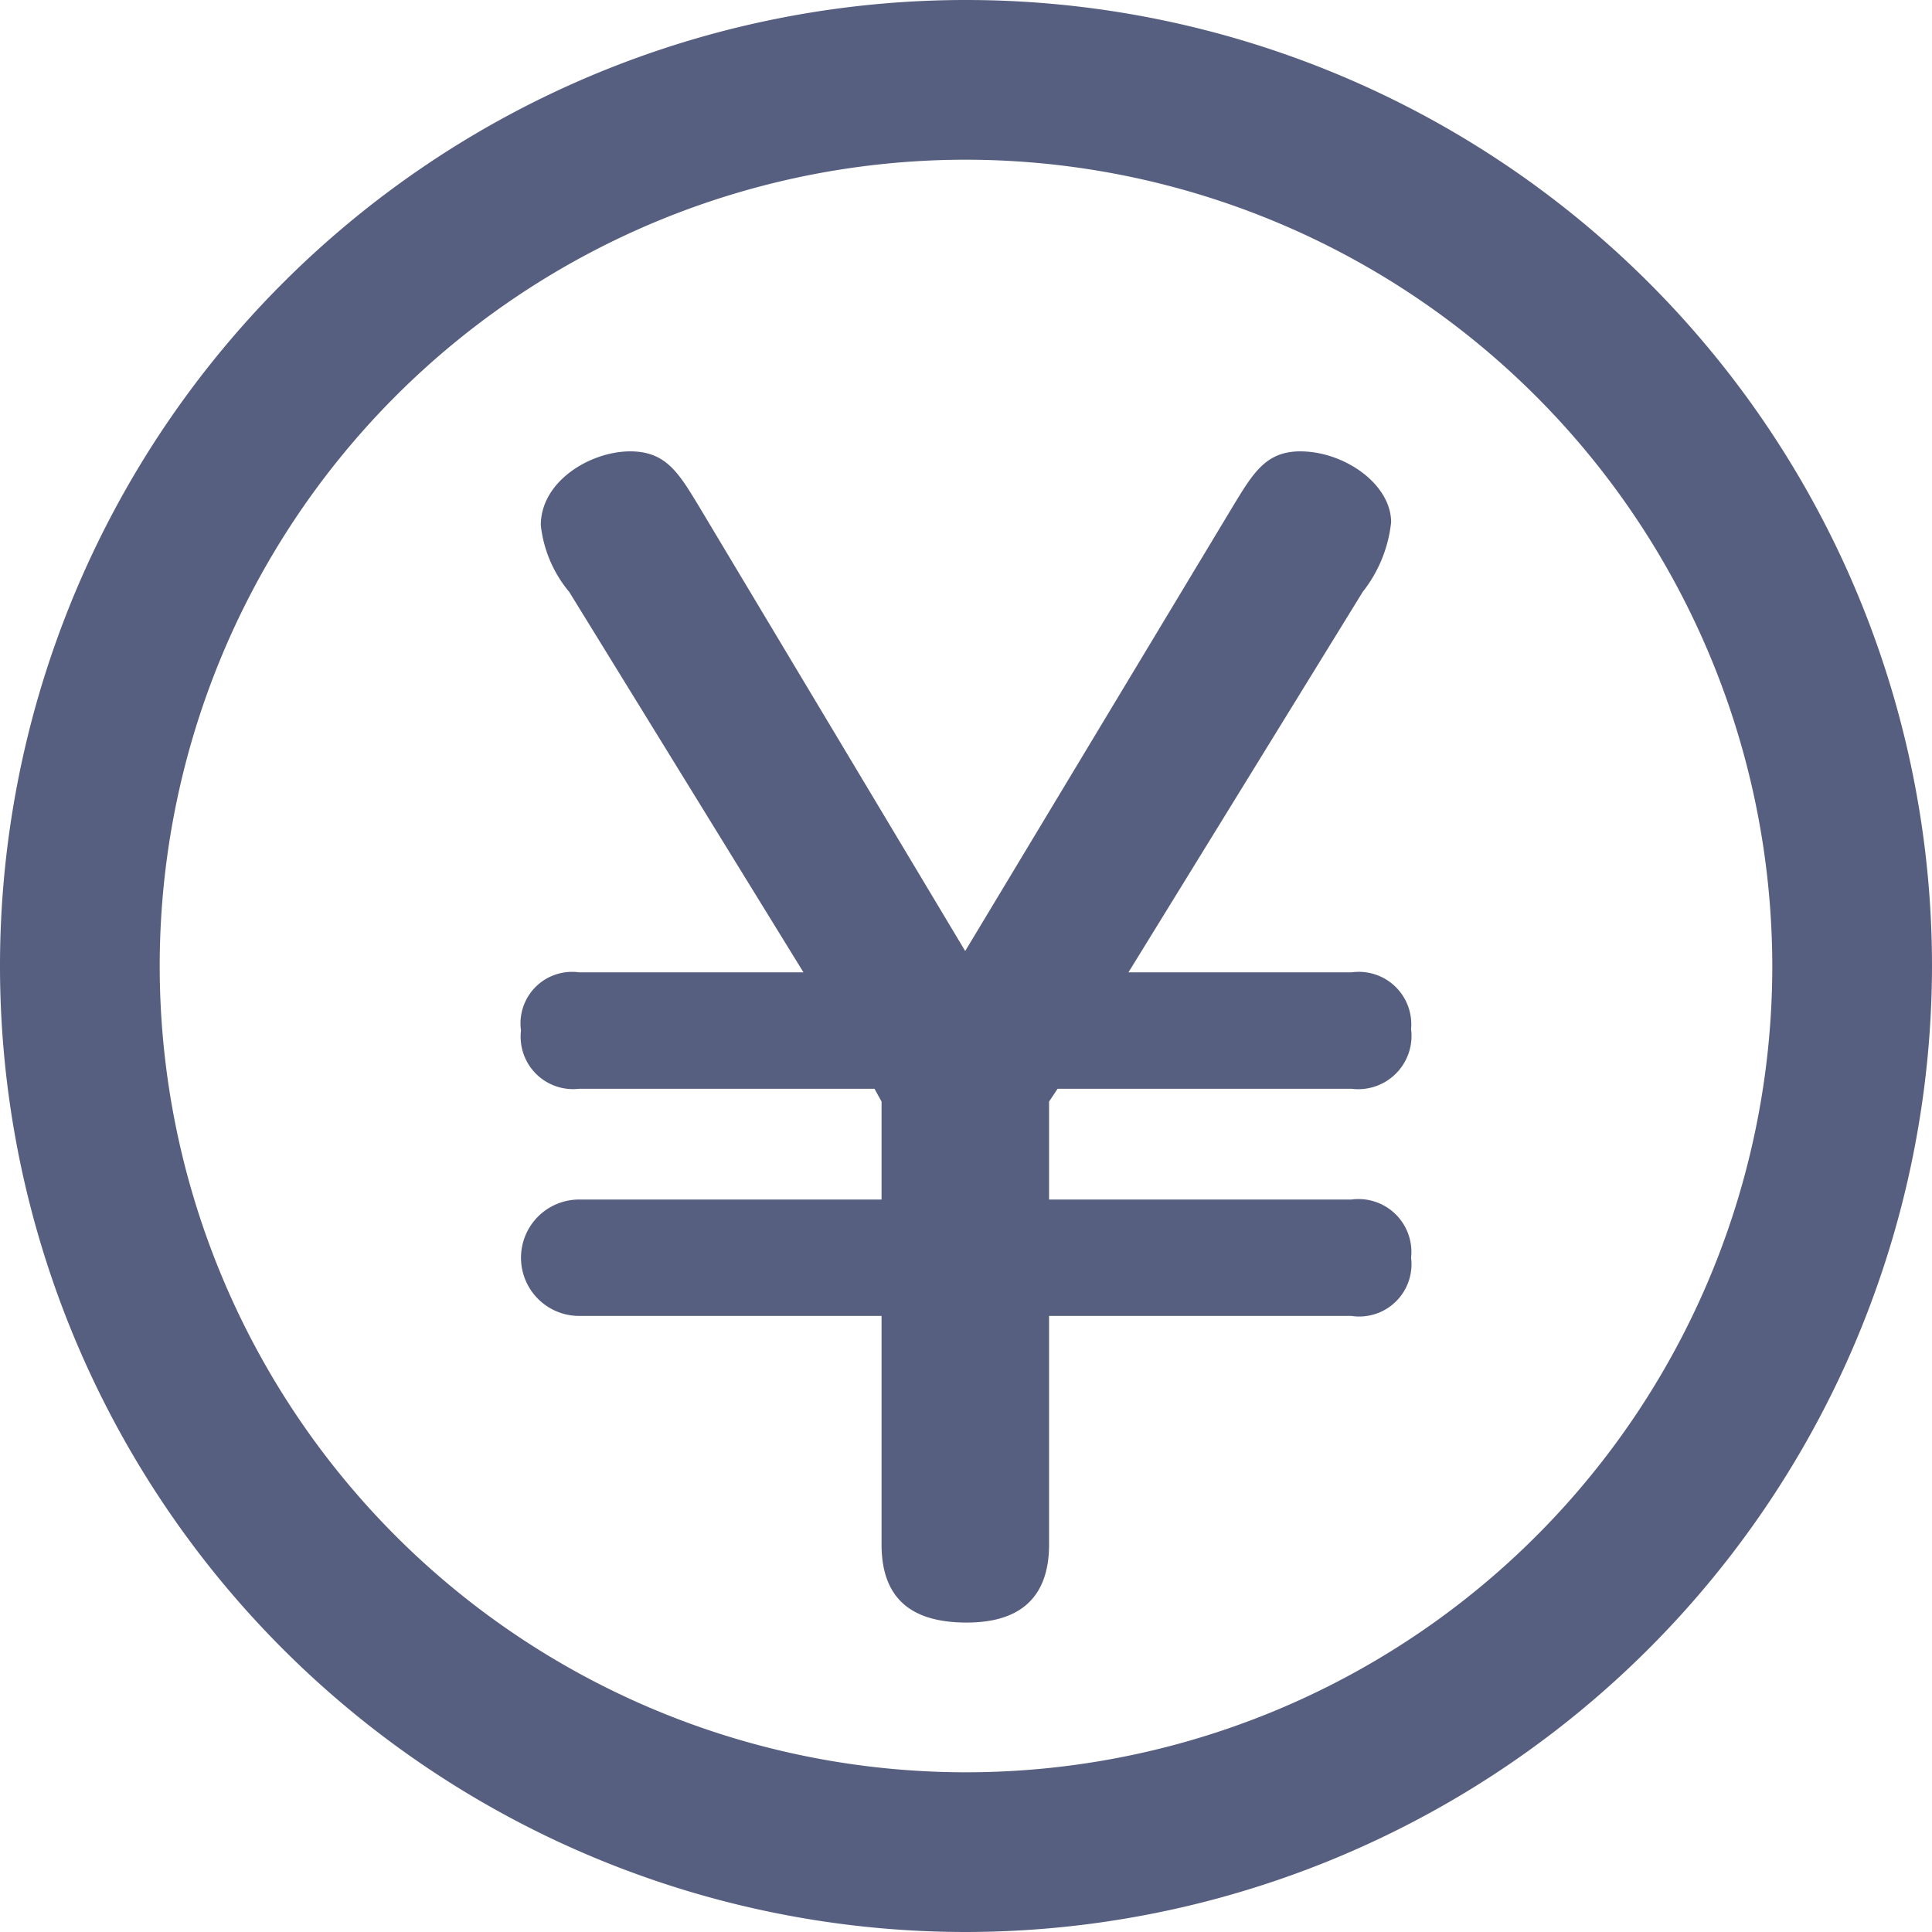 <svg xmlns="http://www.w3.org/2000/svg" xmlns:xlink="http://www.w3.org/1999/xlink" width="24" height="24" viewBox="0 0 24 24">
  <defs>
    <clipPath id="clip-path">
      <rect id="長方形_1931" data-name="長方形 1931" width="24" height="24" transform="translate(0 0)" fill="#575f80"/>
    </clipPath>
  </defs>
  <g id="icn_guidelines_6" clip-path="url(#clip-path)">
    <path id="パス_144" data-name="パス 144" d="M12,24A12,12,0,1,1,24,12,12.014,12.014,0,0,1,12,24M12,1.984A10.016,10.016,0,1,0,22.016,12,10.027,10.027,0,0,0,12,1.984" transform="translate(0 0)" fill="#575f80"/>
    <path id="パス_145" data-name="パス 145" d="M39.675,31.91a.652.652,0,0,1,.741.705.662.662,0,0,1-.741.741H36.025l-.106.159v1.217h3.756a.657.657,0,0,1,.741.723.649.649,0,0,1-.741.723H35.919v2.839c0,.564-.265.97-1.023.97-.67,0-1.058-.282-1.058-.97V36.178H30.082a.723.723,0,1,1,0-1.446h3.756V33.515l-.088-.159H30.082a.651.651,0,0,1-.723-.723.64.64,0,0,1,.723-.723h2.786l-2.91-4.726a1.553,1.553,0,0,1-.353-.829c0-.547.617-.917,1.111-.917.441,0,.6.265.846.67l3.315,5.537,3.333-5.537c.247-.406.406-.67.829-.67.547,0,1.129.406,1.129.882a1.684,1.684,0,0,1-.353.864l-2.91,4.726Z" transform="translate(-22.887 -19.831)" fill="#575f80"/>
  </g>
</svg>
